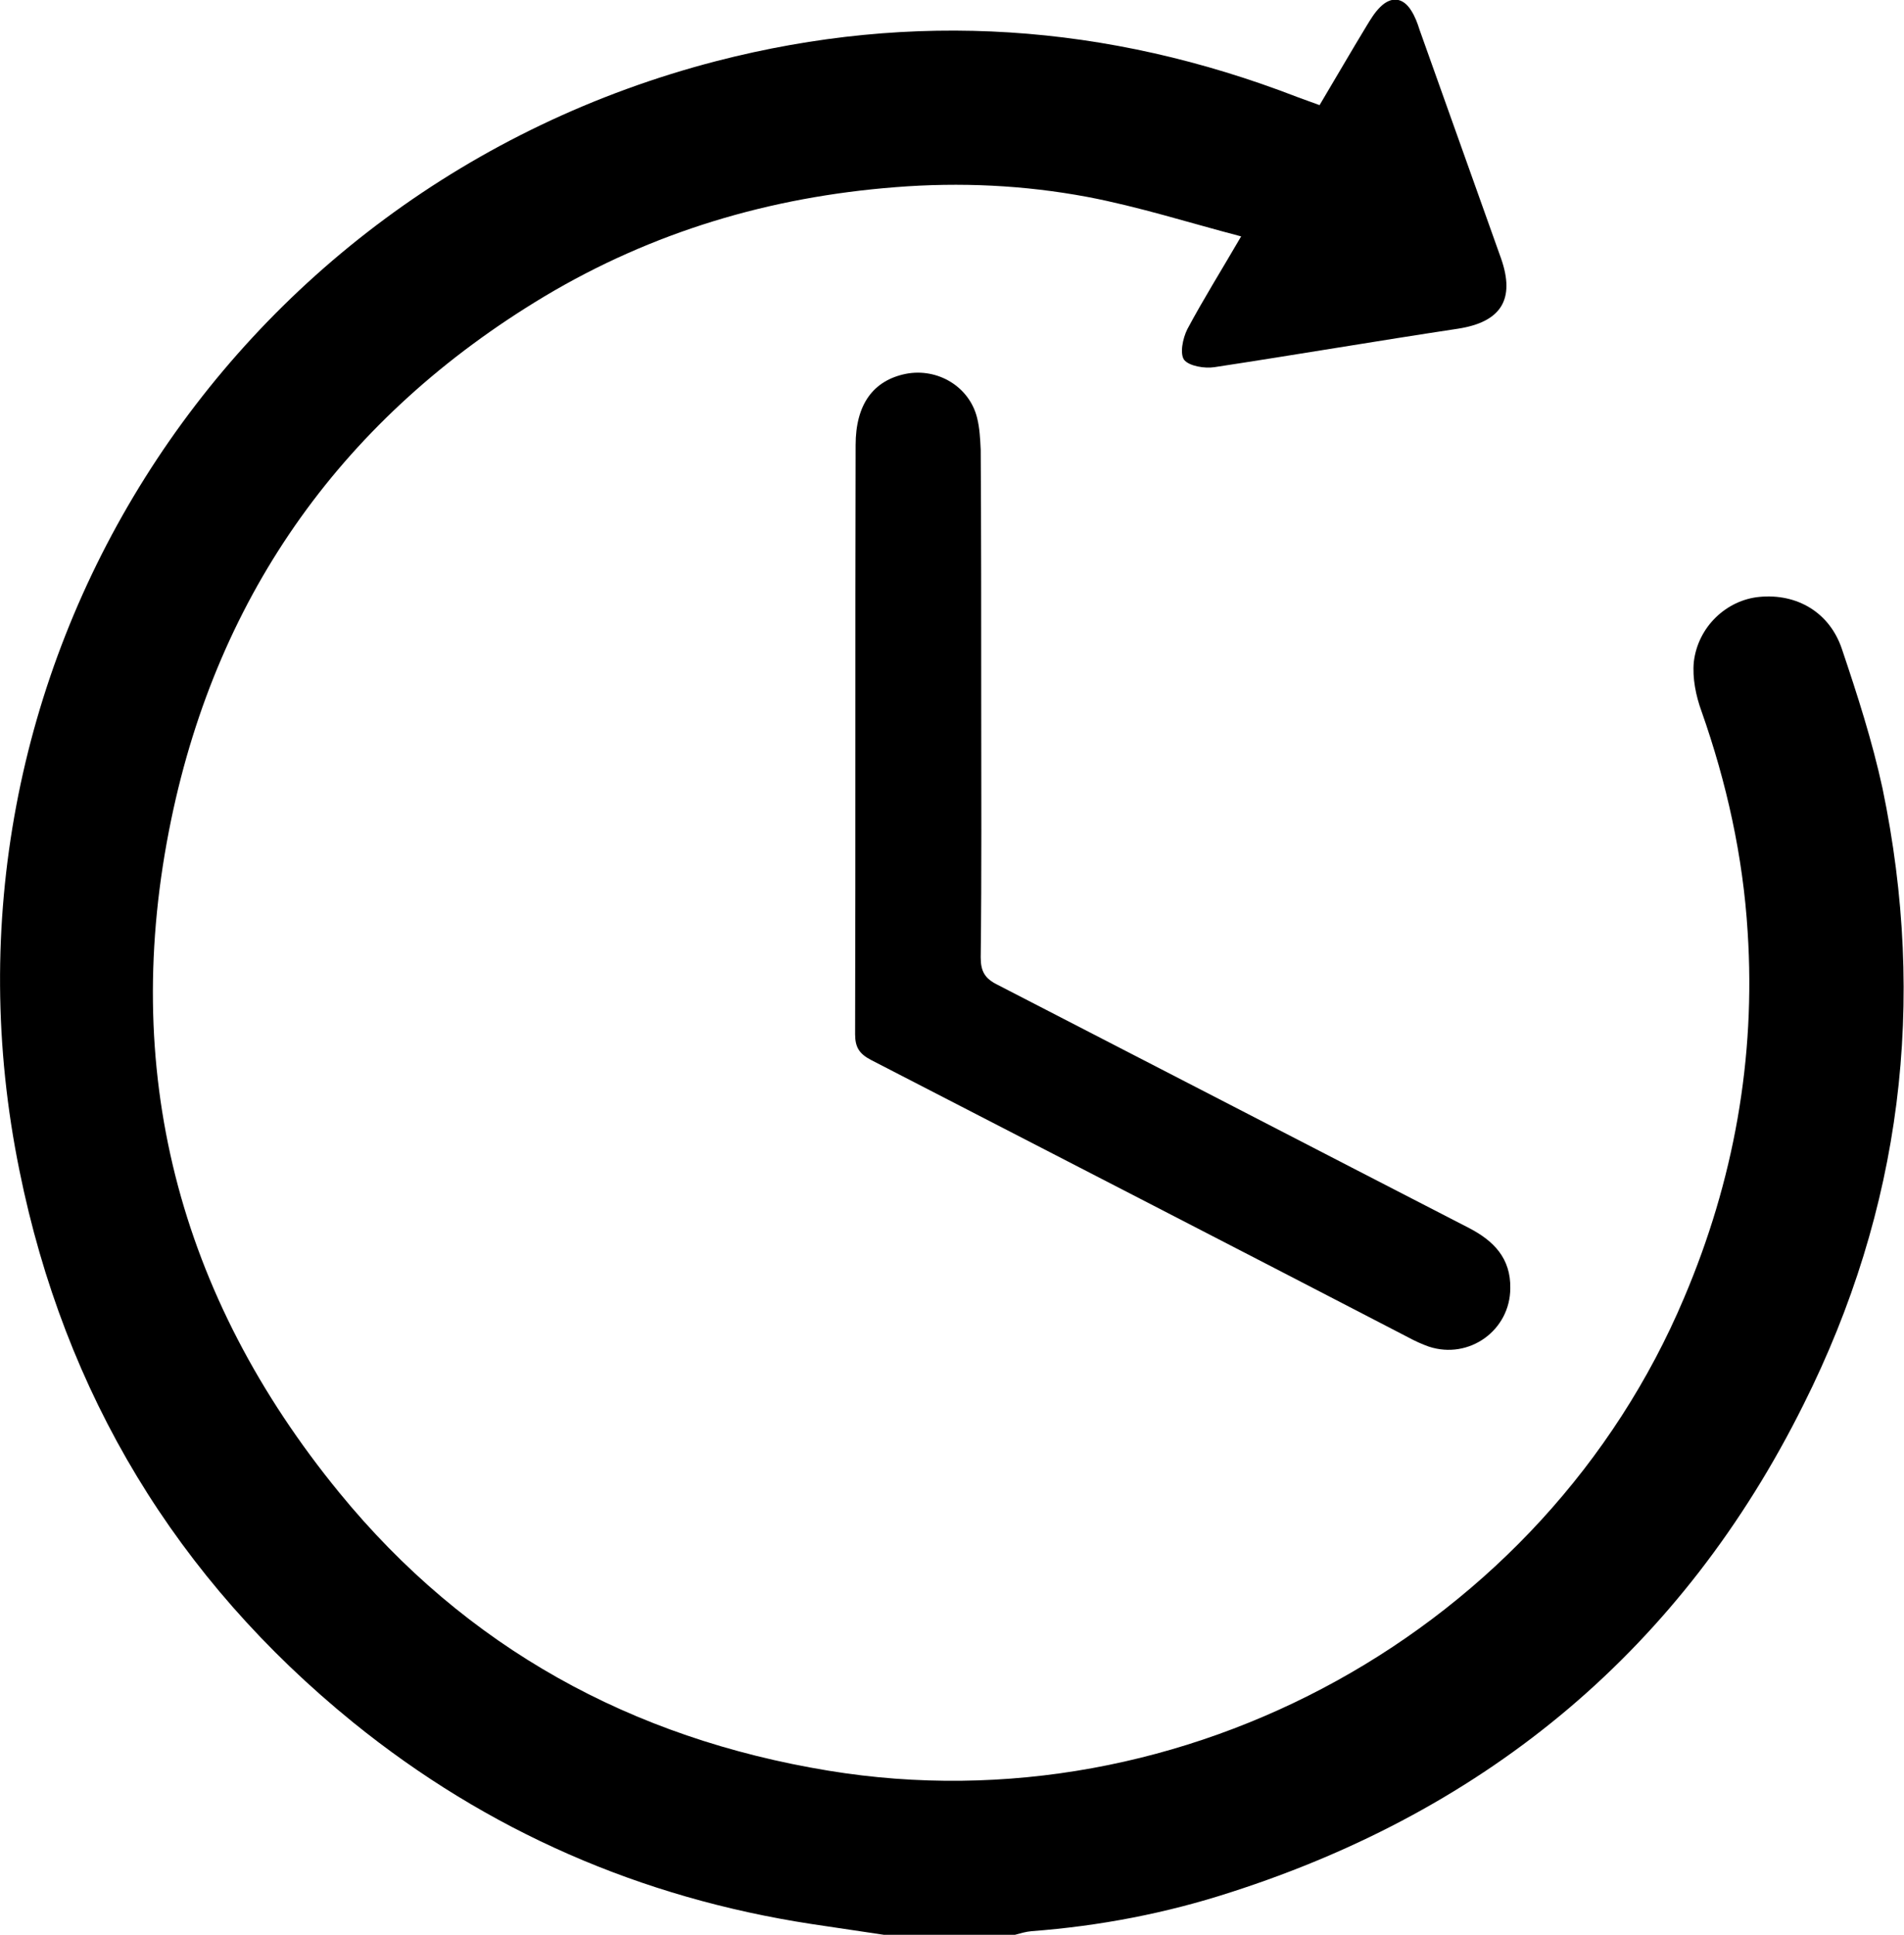 <?xml version="1.0" encoding="utf-8"?>
<!-- Generator: Adobe Illustrator 24.1.0, SVG Export Plug-In . SVG Version: 6.00 Build 0)  -->
<svg version="1.1" id="Calque_1" xmlns="http://www.w3.org/2000/svg" xmlns:xlink="http://www.w3.org/1999/xlink" x="0px" y="0px"
	 viewBox="0 0 371.4 377.3" style="enable-background:new 0 0 371.4 377.3;" xml:space="preserve">
<g>
	<g>
		<path d="M172.4,377.3c-4.7-0.7-9.4-1.4-14.1-2.1c-33.3-5.1-63.2-18.1-89.4-39.3c-34.5-28-56.3-64.1-65.1-107.6
			C-16,131.5,43.6,36.8,139.8,11.9C178.2,2,216,4.6,253,18.9c1.4,0.5,2.7,1,4.4,1.6c3.1-5.2,6.1-10.4,9.2-15.5
			c0.8-1.3,1.5-2.5,2.6-3.6c2.2-2.2,4.5-1.9,6.1,0.7c0.7,1.1,1.2,2.4,1.6,3.7c5.3,14.9,10.6,29.7,15.9,44.6c2.8,8,0,12.4-8.4,13.7
			c-15.9,2.4-31.7,5.1-47.5,7.5c-1.9,0.3-4.9-0.2-5.9-1.4c-0.9-1.2-0.3-4.2,0.6-6c3.1-5.8,6.6-11.4,10.5-18.1
			c-10.3-2.7-20-5.8-30-7.7c-12.3-2.3-24.8-2.9-37.4-1.9c-24.5,1.9-47.4,8.7-68.5,21.3c-39,23.4-63.6,57.7-72.8,102
			c-10.1,48.7,1.3,92.8,32.8,131.3c24.7,30.2,57,47.9,95.4,54.2c69.3,11.4,139.6-27.5,166.9-92.2c9.7-22.8,14-46.7,12.4-71.4
			c-0.9-14.7-4.1-29.1-9-43c-1.1-3-1.8-6.5-1.5-9.6c0.8-6.9,6.4-12.1,12.8-12.7c7.3-0.7,13.7,3,16.1,10.2c3,8.9,5.9,17.9,7.9,27.1
			c8.7,41.8,3.7,82.1-15.4,120.2c-23.6,47.4-61.3,78.9-111.7,95.1c-12.6,4.1-25.6,6.6-38.9,7.6c-1.1,0.1-2.1,0.4-3.2,0.7
			C189.6,377.3,181,377.3,172.4,377.3z"/>
		<path d="M191.4,136.6c0,16.7,0.1,33.4-0.1,50.1c0,2.7,0.8,4.1,3.2,5.3c30.7,15.8,61.4,31.7,92.1,47.5c4.8,2.5,8.1,5.9,8,11.7
			c0,8.2-8,14-15.9,11.4c-1.4-0.5-2.7-1.1-4-1.8c-34.9-18.1-69.9-36.1-104.8-54.1c-2.3-1.2-3.1-2.5-3.1-5c0.1-38.3,0-76.6,0.1-114.9
			c0-7.9,3.4-12.6,9.8-13.9c6.2-1.2,12.4,2.5,13.9,8.6c0.5,2,0.6,4.1,0.7,6.2C191.4,103.9,191.4,120.3,191.4,136.6z"/>
	</g>
</g>
</svg>
